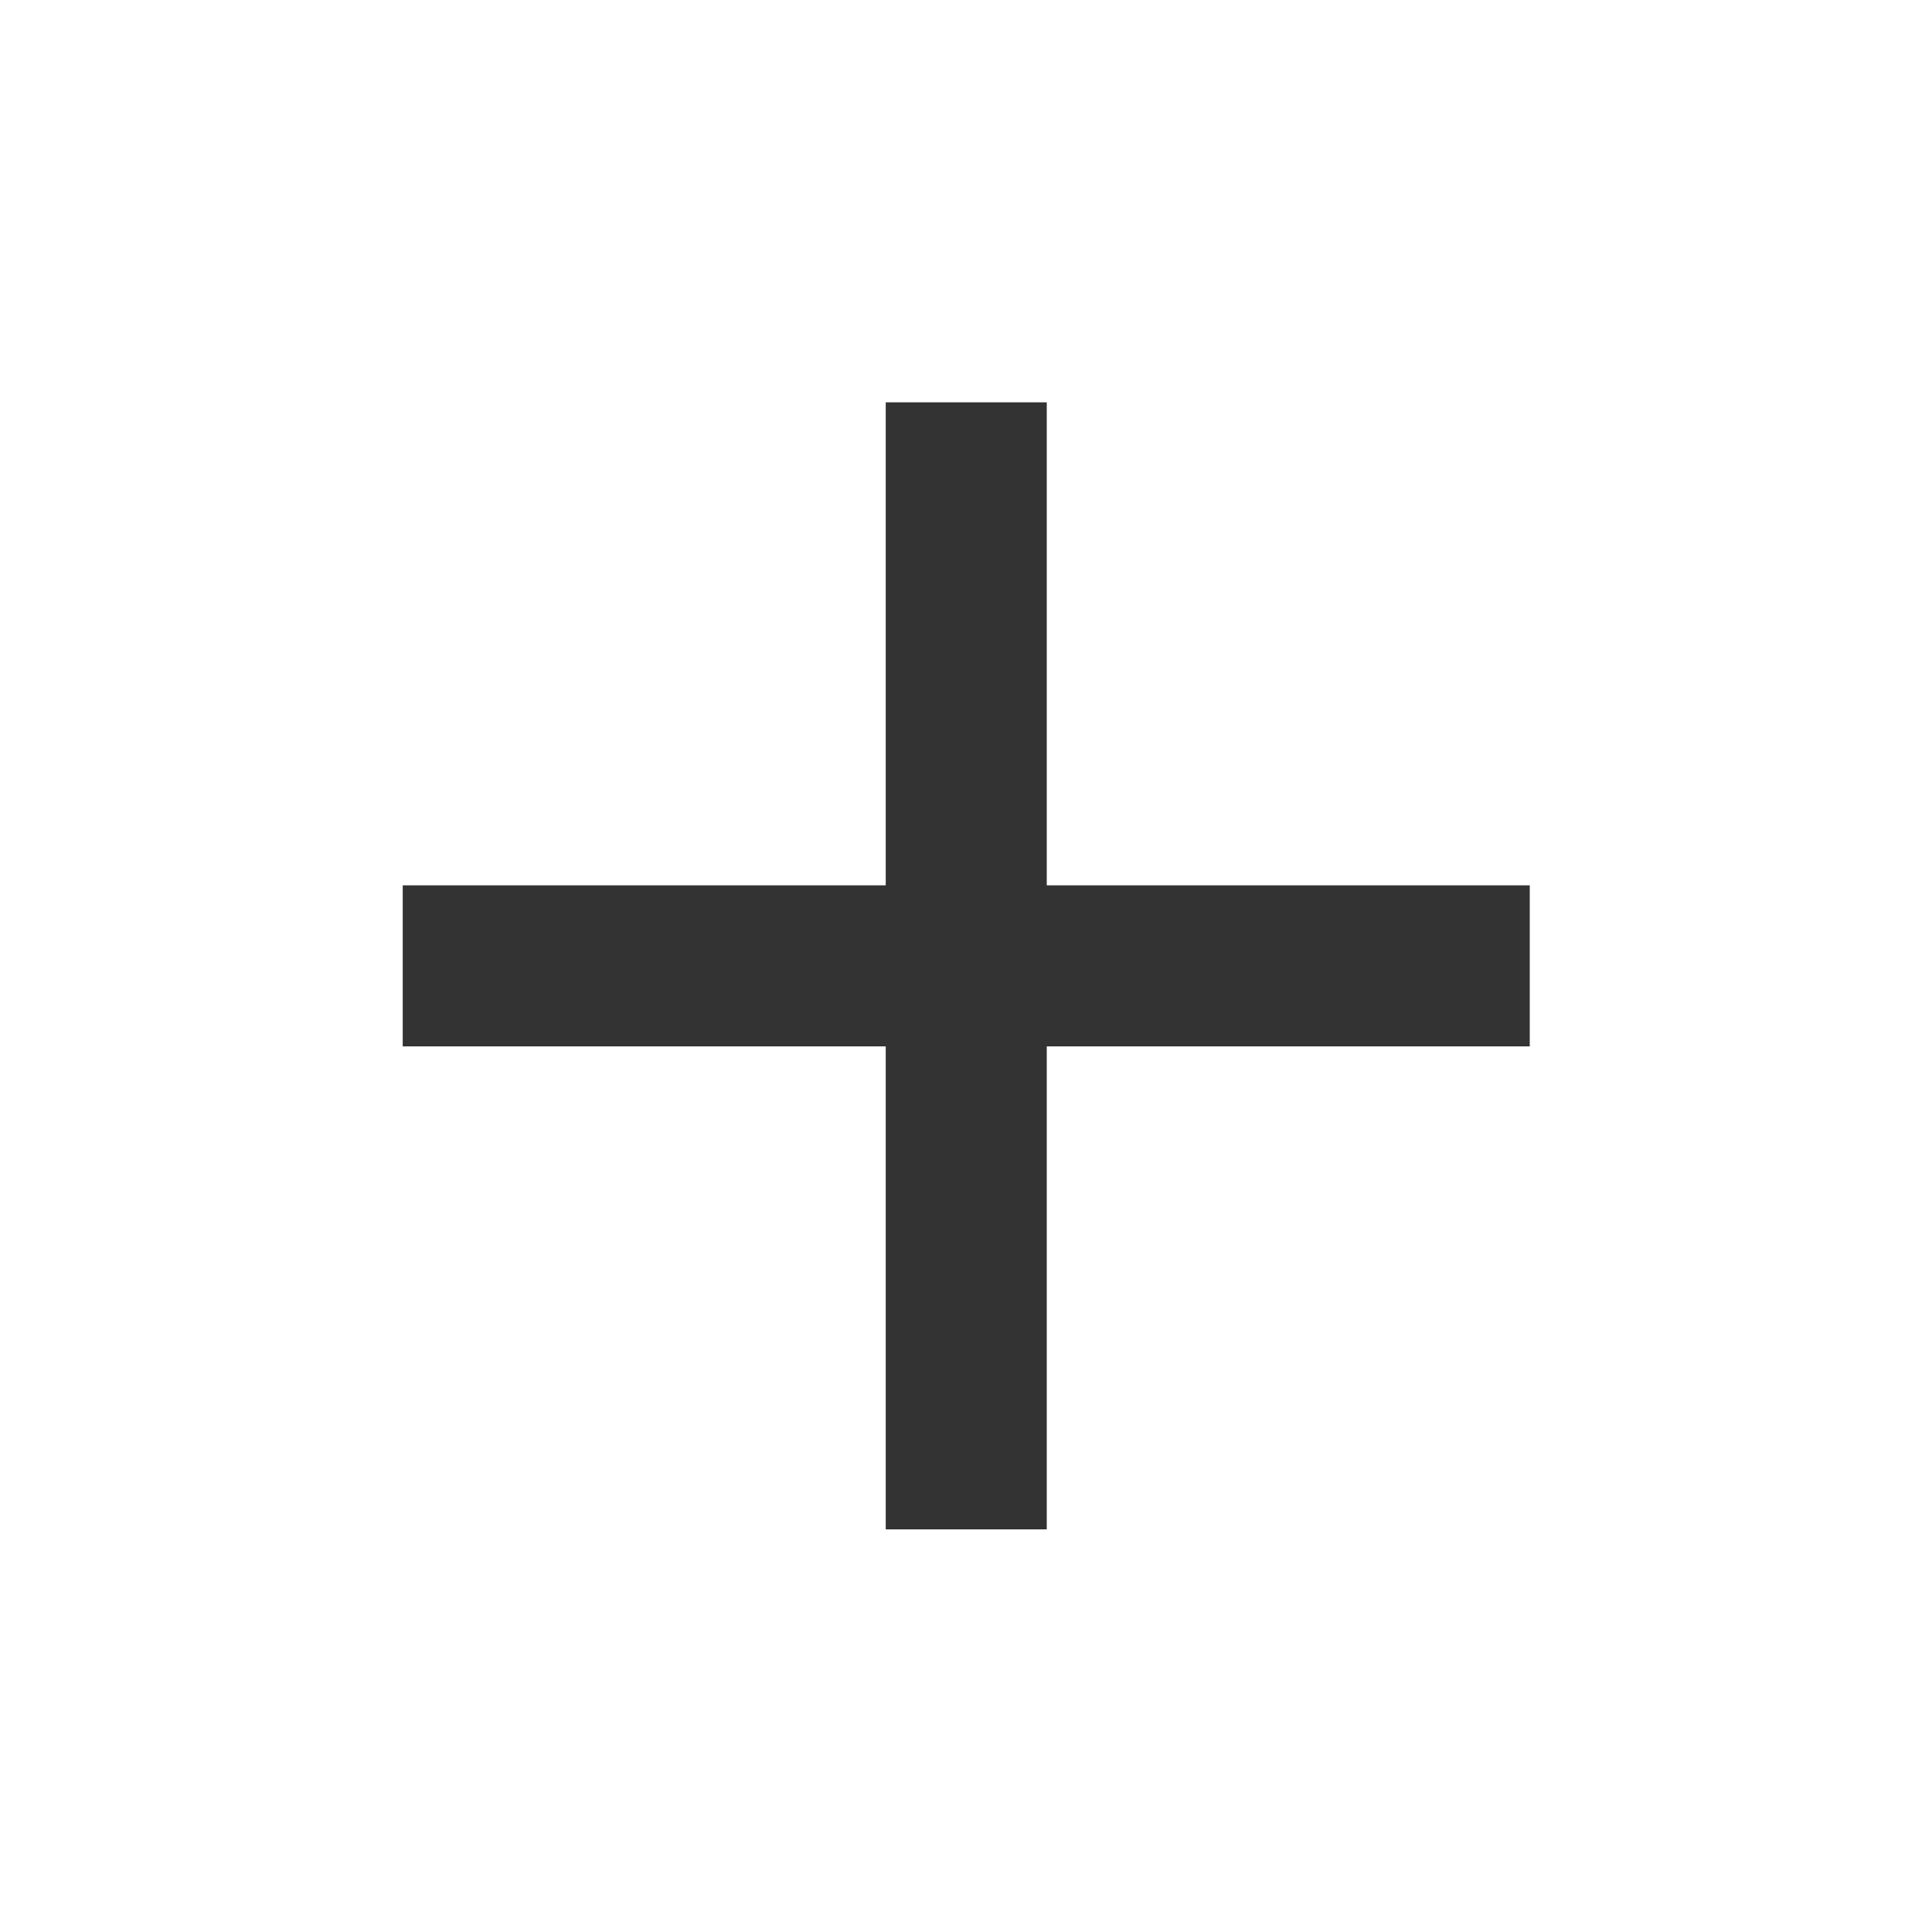 <svg width="20" height="20" viewBox="0 0 20 20" fill="none" xmlns="http://www.w3.org/2000/svg">
<path d="M4.169 10.832H9.169V15.832H10.836V10.832H15.836V9.165H10.836V4.165H9.169V9.165H4.169V10.832Z" fill="#333333"/>
</svg>
